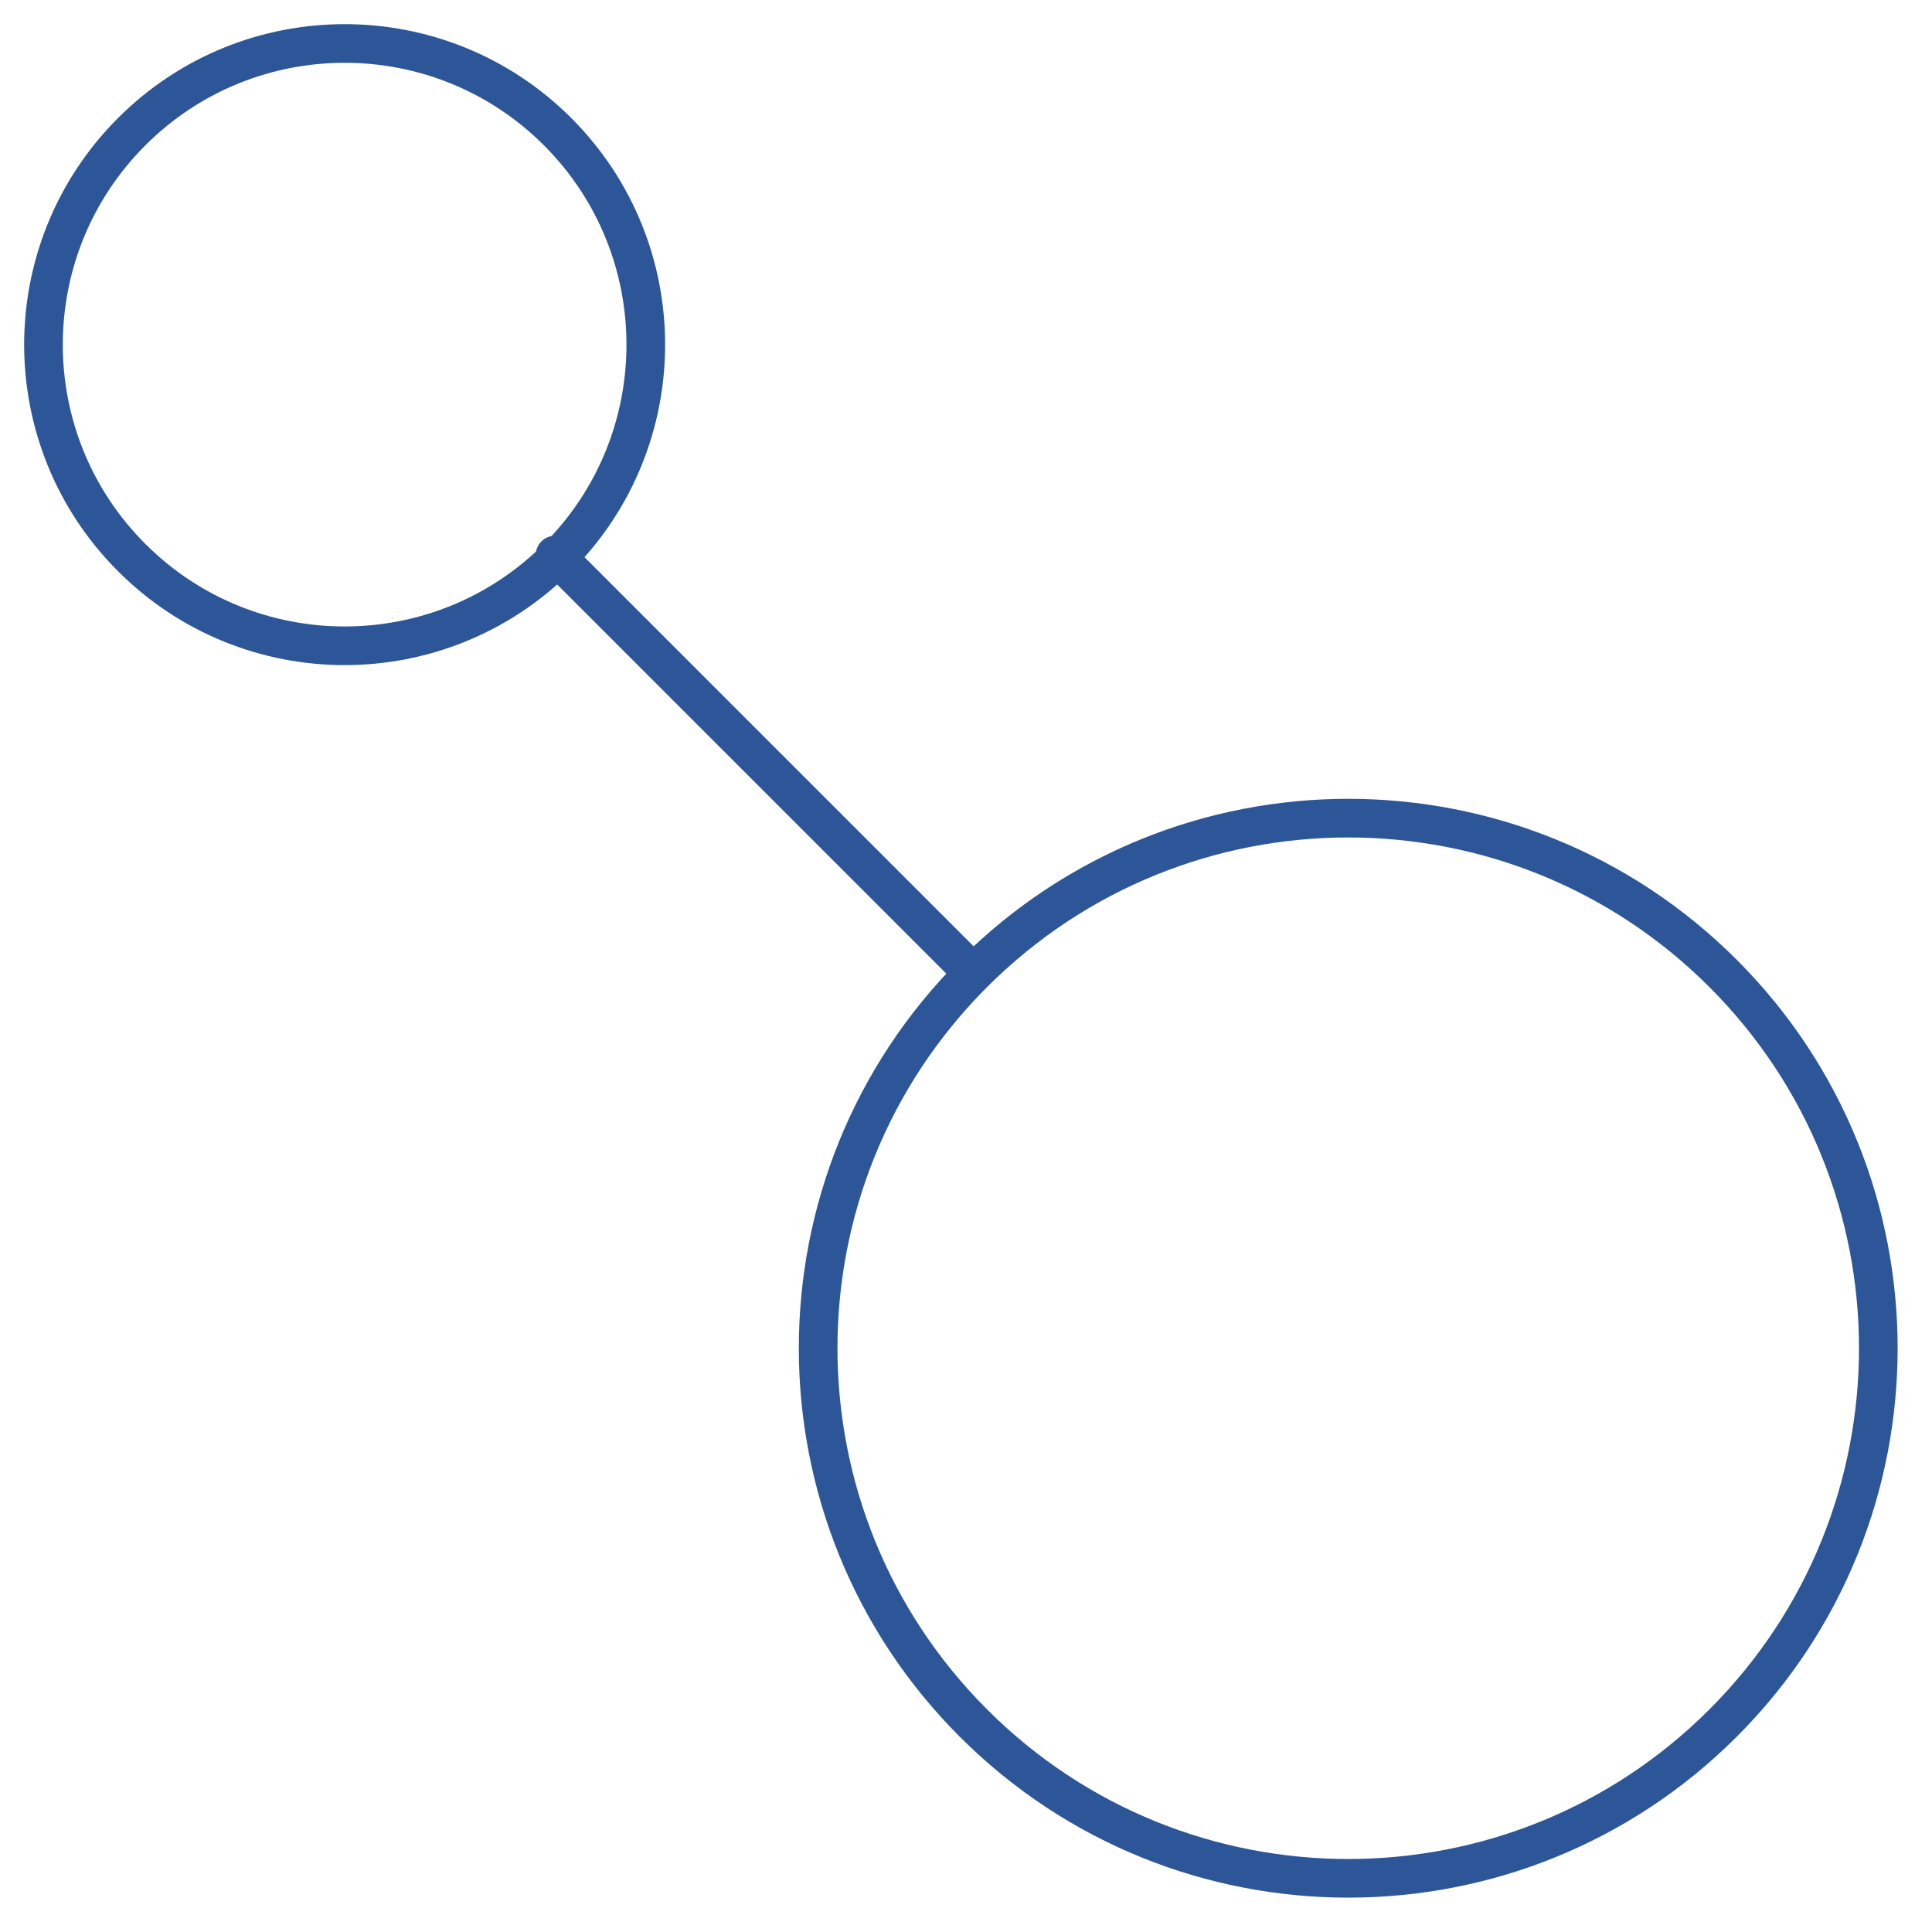 <?xml version="1.0" encoding="UTF-8"?> <svg xmlns="http://www.w3.org/2000/svg" width="50" height="50" viewBox="0 0 50 50" fill="none"><g clip-path="url(#clip0_302_2773)"><path d="M14.431 3.408C17.474 6.452 17.474 11.387 14.431 14.43C11.387 17.474 6.452 17.474 3.408 14.43C0.364 11.387 0.364 6.452 3.408 3.408C6.452 0.364 11.387 0.364 14.431 3.408Z" stroke="#2C5697"></path><path d="M44.593 25.192C49.95 30.549 49.95 39.235 44.593 44.593C39.235 49.95 30.549 49.95 25.192 44.593C19.834 39.235 19.834 30.549 25.192 25.192C30.549 19.834 39.235 19.834 44.593 25.192Z" stroke="#2C5697"></path><path d="M24.838 24.838L14.365 14.365" stroke="#2C5697" stroke-linecap="round"></path></g><defs><clipPath id="clip0_302_2773"><rect width="50" height="50" fill="white"></rect></clipPath></defs></svg> 